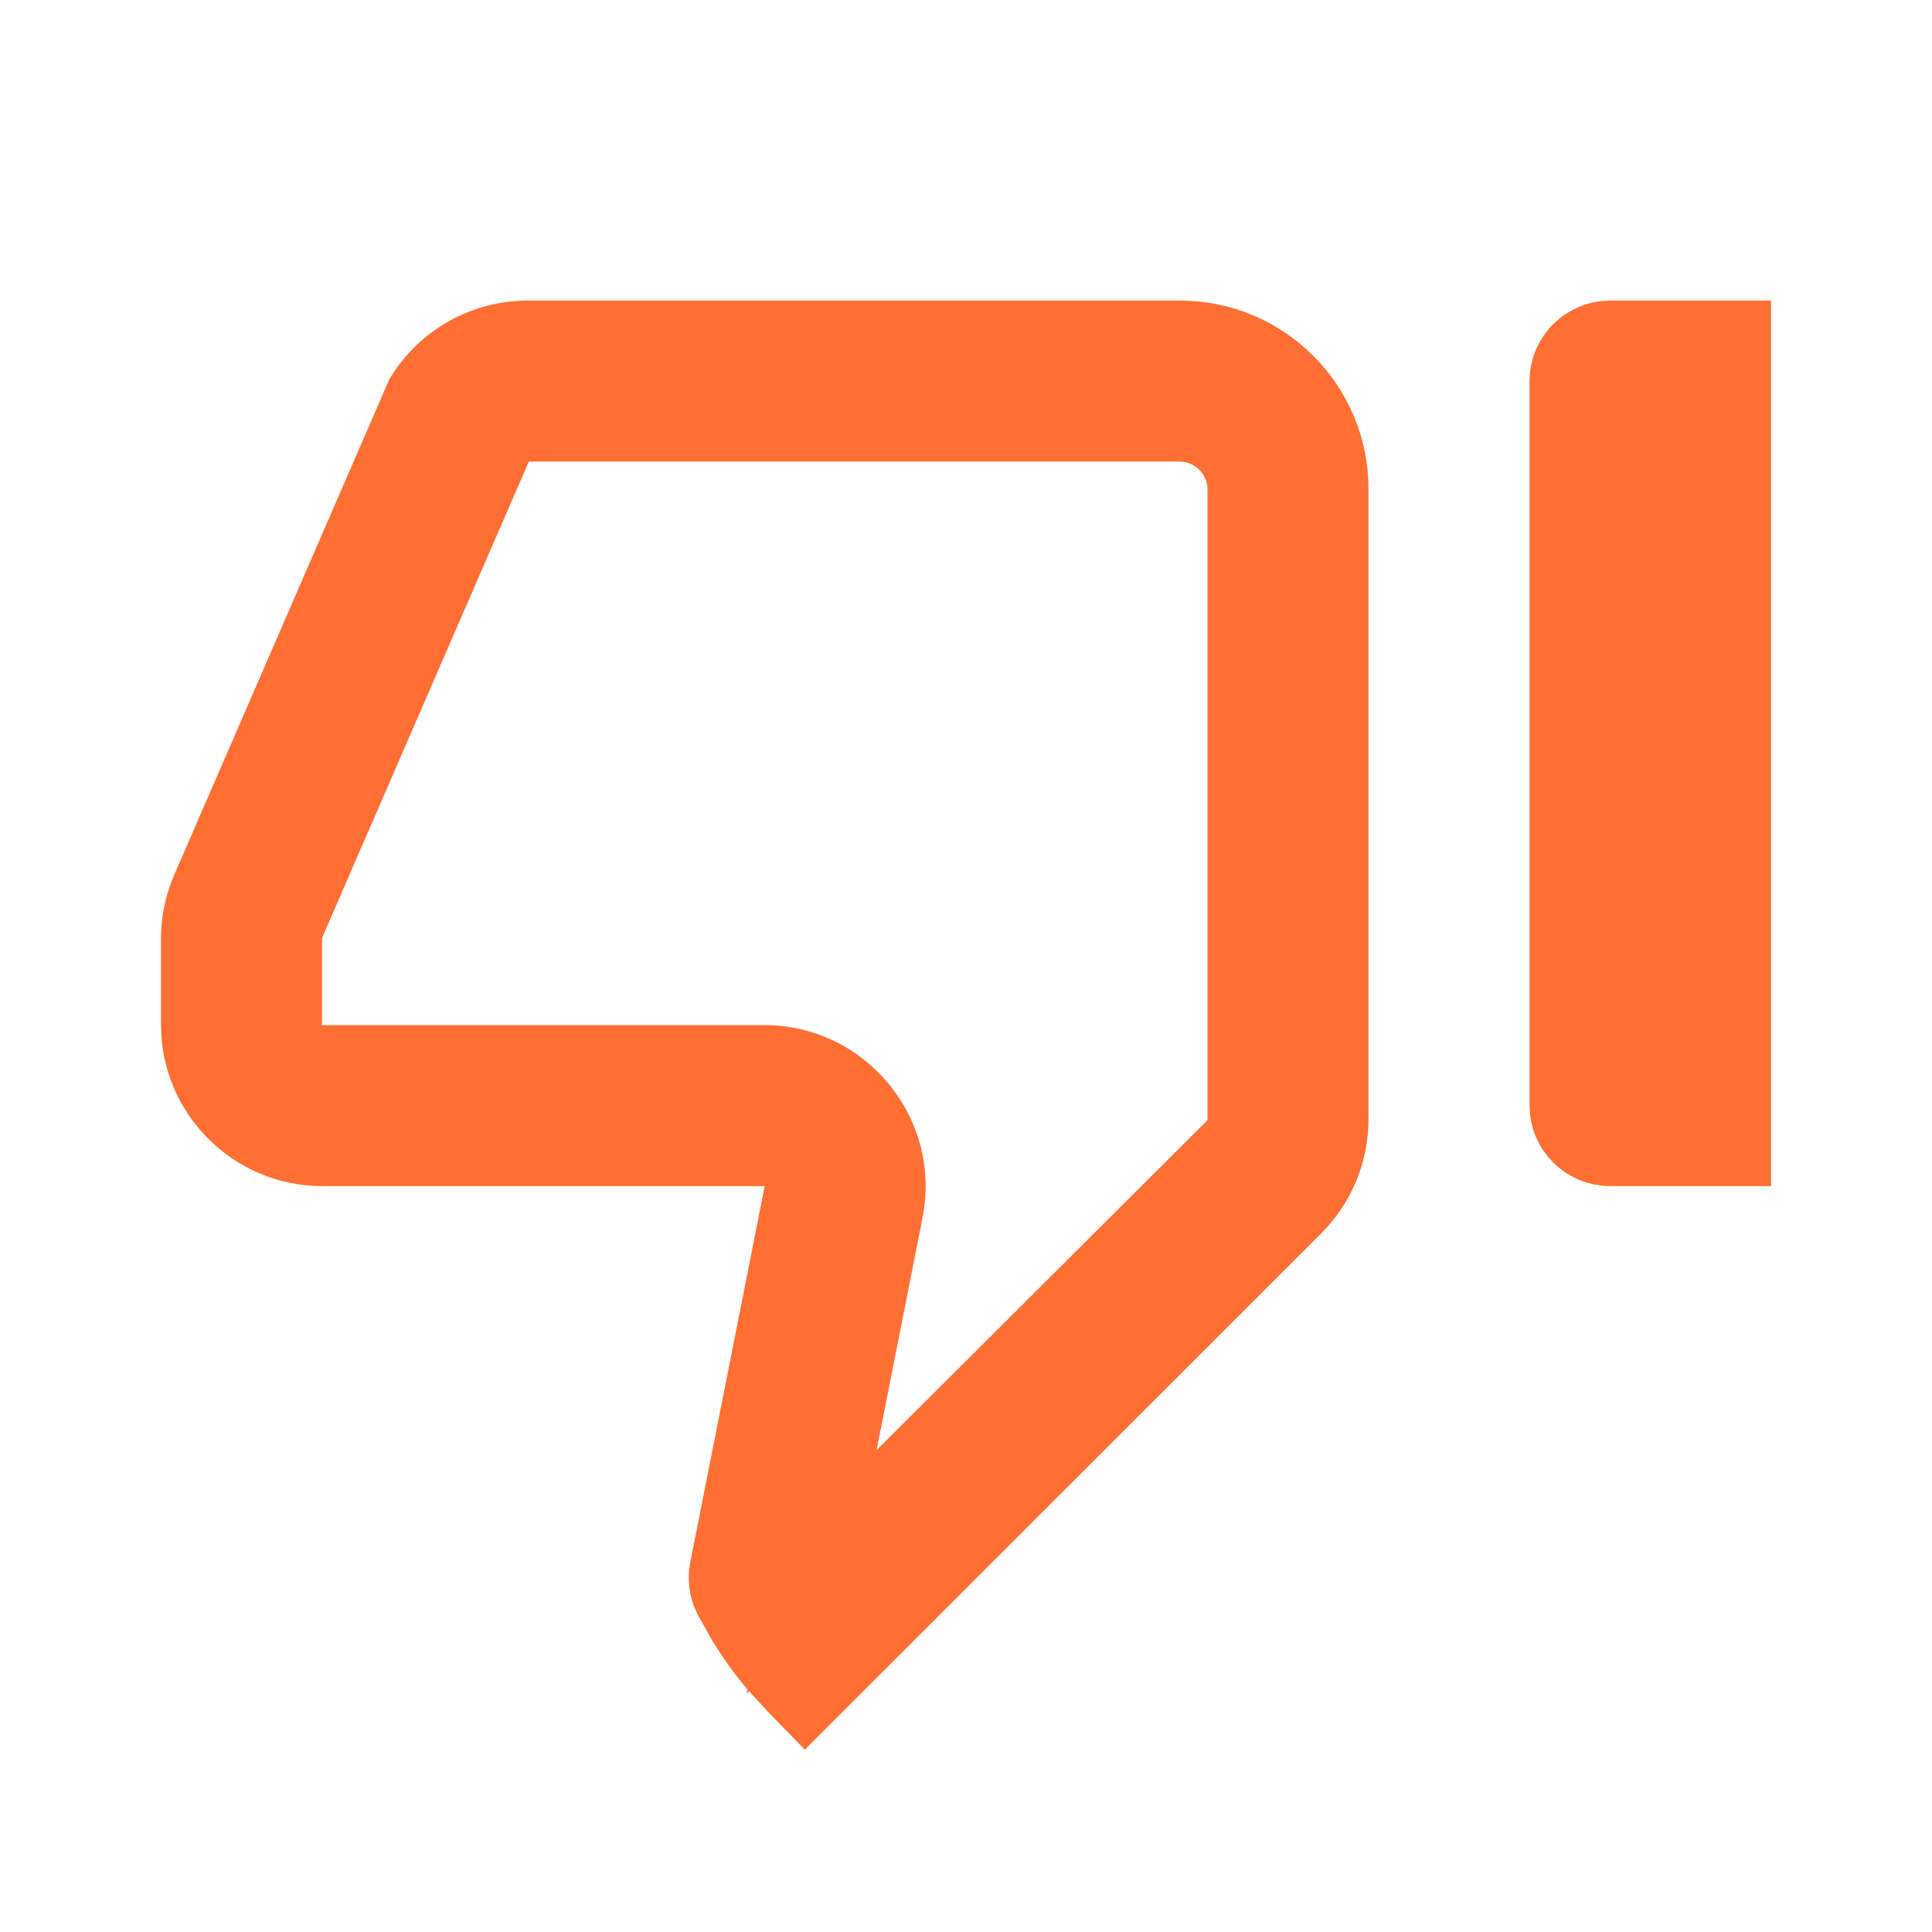 <?xml version="1.0" encoding="utf-8"?>
<svg xmlns="http://www.w3.org/2000/svg" fill="none" height="100%" overflow="visible" preserveAspectRatio="none" style="display: block;" viewBox="0 0 24 24" width="100%">
<g id="hugeicons:connect">
<path d="M6.56 4.234H14.66C15.674 4.234 16.5 5.06 16.5 6.073V13.904C16.5 14.301 16.343 14.684 16.057 14.97L10.003 21.023L9.897 20.914L9.894 20.91L9.665 20.661C9.52 20.49 9.389 20.307 9.271 20.113L9.105 19.816C9.058 19.719 9.044 19.599 9.067 19.494L9.07 19.481L9.99 14.83L10.108 14.234H4C3.176 14.234 2.5 13.557 2.5 12.734V11.654C2.5 11.446 2.545 11.244 2.628 11.055L2.629 11.053L5.281 4.943C5.553 4.505 6.032 4.234 6.56 4.234ZM6.111 5.534L3.541 11.454L3.5 11.55V13.234H9.5C9.948 13.234 10.367 13.435 10.654 13.783C10.941 14.129 11.059 14.586 10.97 15.024V15.027L10.399 17.917L10.082 19.526L11.243 18.367L15.354 14.268L15.5 14.121V6.073C15.5 5.617 15.116 5.234 14.66 5.234H6.242L6.111 5.534ZM20 4.234H21.5V14.234H20C19.726 14.234 19.5 14.008 19.5 13.734V4.734C19.5 4.46 19.726 4.234 20 4.234Z" fill="#FF6E32" id="Vector" stroke="#FF6E32"/>
</g>
</svg>